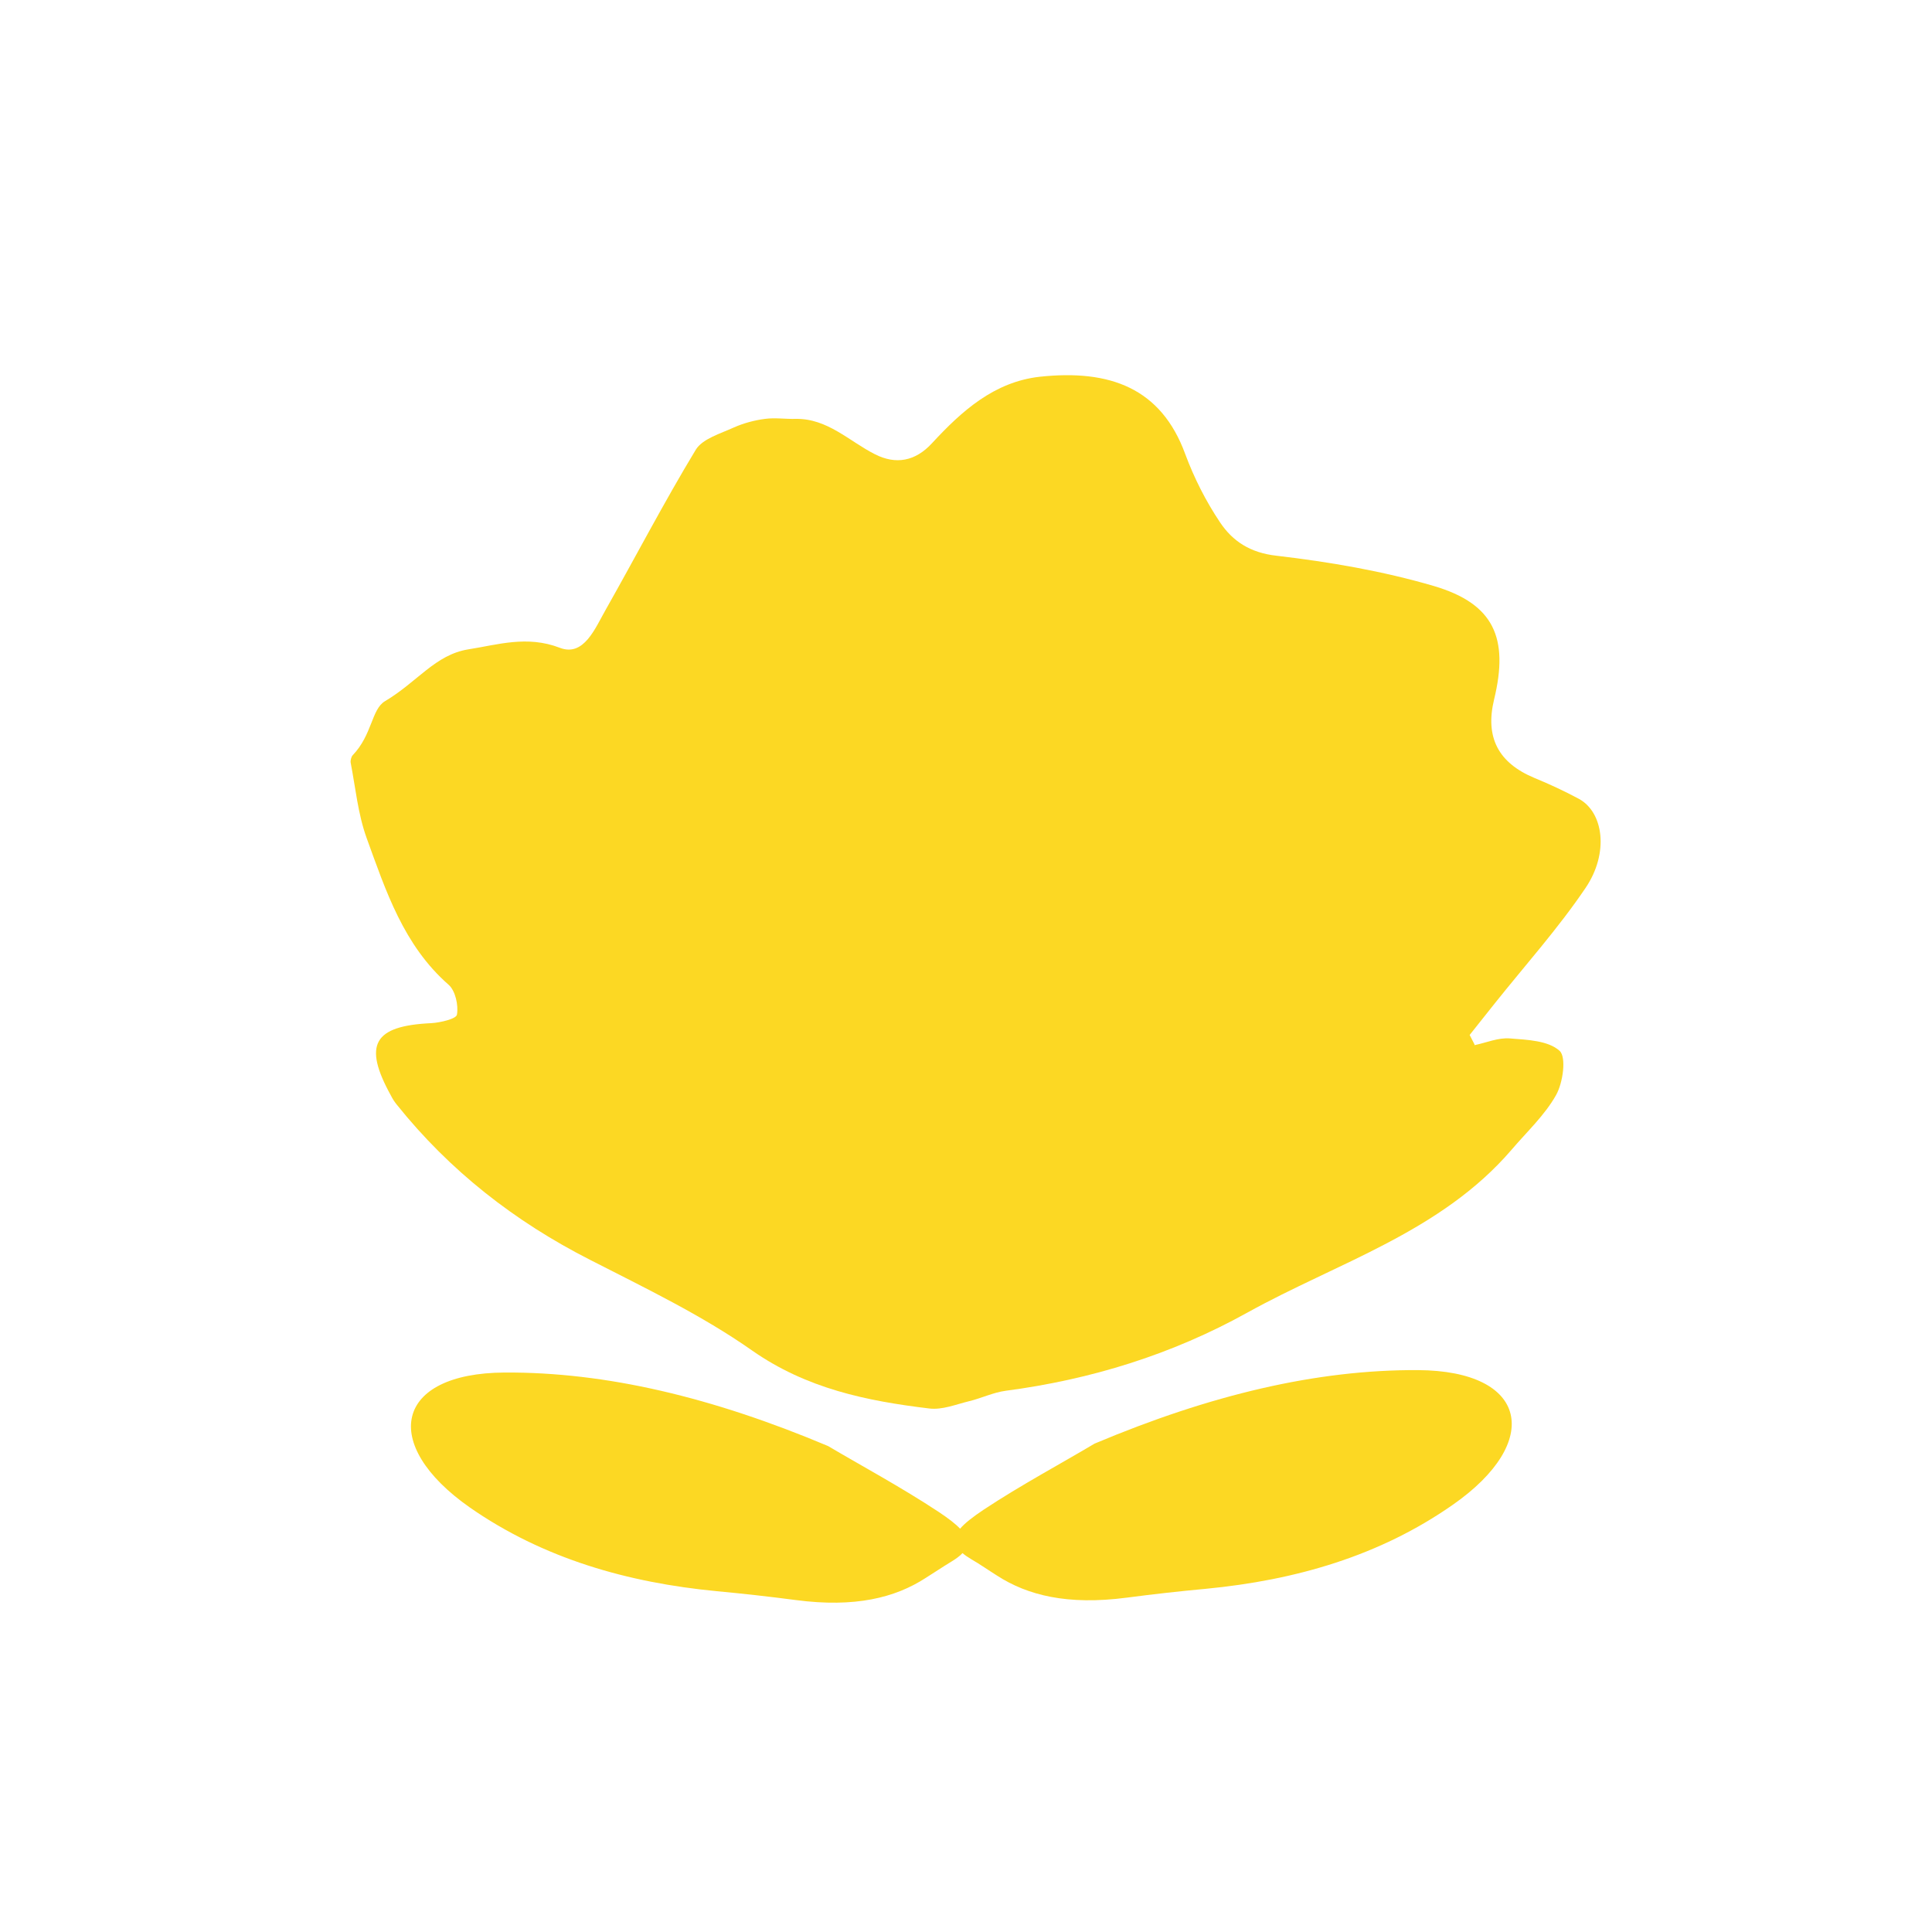 <?xml version="1.0" encoding="UTF-8"?> <svg xmlns="http://www.w3.org/2000/svg" id="Artwork" width="1in" height="1in" viewBox="0 0 72 72"><path d="M54.14,56.08c-2.73,1.91-5.87,2.81-9.2,3.13-.98,.09-1.96,.2-2.95,.33-2.21,.29-3.7-.09-4.83-.82-.32-.2-.63-.42-.96-.61-.13-.08-.24-.15-.33-.23-.1,.11-.24,.21-.42,.32-.33,.2-.64,.41-.96,.61-1.13,.73-2.62,1.11-4.83,.82-.99-.13-1.97-.24-2.94-.33-3.34-.32-6.48-1.22-9.21-3.12-3.37-2.36-2.8-5.01,1.3-5.03,3.77-.02,7.73,.92,12.05,2.74,1.18,.7,2.74,1.54,4.13,2.46,.36,.24,.62,.44,.79,.62,.17-.2,.46-.43,.88-.71,1.39-.92,2.96-1.76,4.13-2.46,4.32-1.82,8.28-2.76,12.05-2.74,4.11,.02,4.67,2.67,1.3,5.02Z" style="fill:#fcd823;"></path><path d="M54.95,38.95c.44-.09,.89-.29,1.33-.25,.64,.05,1.42,.08,1.84,.46,.26,.23,.13,1.19-.13,1.65-.42,.75-1.09,1.37-1.66,2.04-2.64,3.07-6.48,4.2-9.85,6.07-2.81,1.56-5.82,2.49-9,2.91-.46,.06-.91,.28-1.37,.39-.49,.12-1,.33-1.48,.27-2.33-.28-4.57-.74-6.6-2.16-1.88-1.32-3.99-2.33-6.04-3.38-2.81-1.43-5.23-3.32-7.2-5.78-.09-.11-.16-.22-.22-.34-1.05-1.9-.65-2.6,1.5-2.7,.34-.02,.94-.16,.96-.32,.06-.35-.06-.89-.31-1.11-1.68-1.47-2.34-3.5-3.06-5.48-.32-.89-.41-1.86-.59-2.79-.02-.09,.03-.24,.07-.28,.74-.77,.7-1.72,1.21-2.02,1.21-.72,1.87-1.73,3.1-1.93,1.09-.17,2.19-.53,3.41-.06,.9,.35,1.32-.73,1.72-1.43,1.12-1.98,2.17-4,3.35-5.95,.25-.41,.92-.6,1.42-.83,.36-.16,.77-.27,1.16-.32,.37-.05,.76,.01,1.14,0,1.19-.02,1.99,.83,2.96,1.32,.77,.39,1.5,.27,2.13-.42,1.1-1.19,2.31-2.28,4.01-2.47,2.61-.28,4.52,.42,5.42,2.88,.33,.89,.77,1.76,1.3,2.55,.47,.7,1.12,1.13,2.1,1.24,1.97,.23,3.96,.57,5.87,1.13,2.23,.66,2.8,1.93,2.24,4.23-.34,1.41,.16,2.36,1.5,2.92,.56,.23,1.12,.49,1.66,.78,.92,.5,1.13,2.02,.25,3.32-1.02,1.51-2.25,2.88-3.39,4.31-.31,.39-.62,.78-.93,1.17,.06,.12,.12,.23,.18,.35Z" style="fill:#fcd823;"></path></svg> 